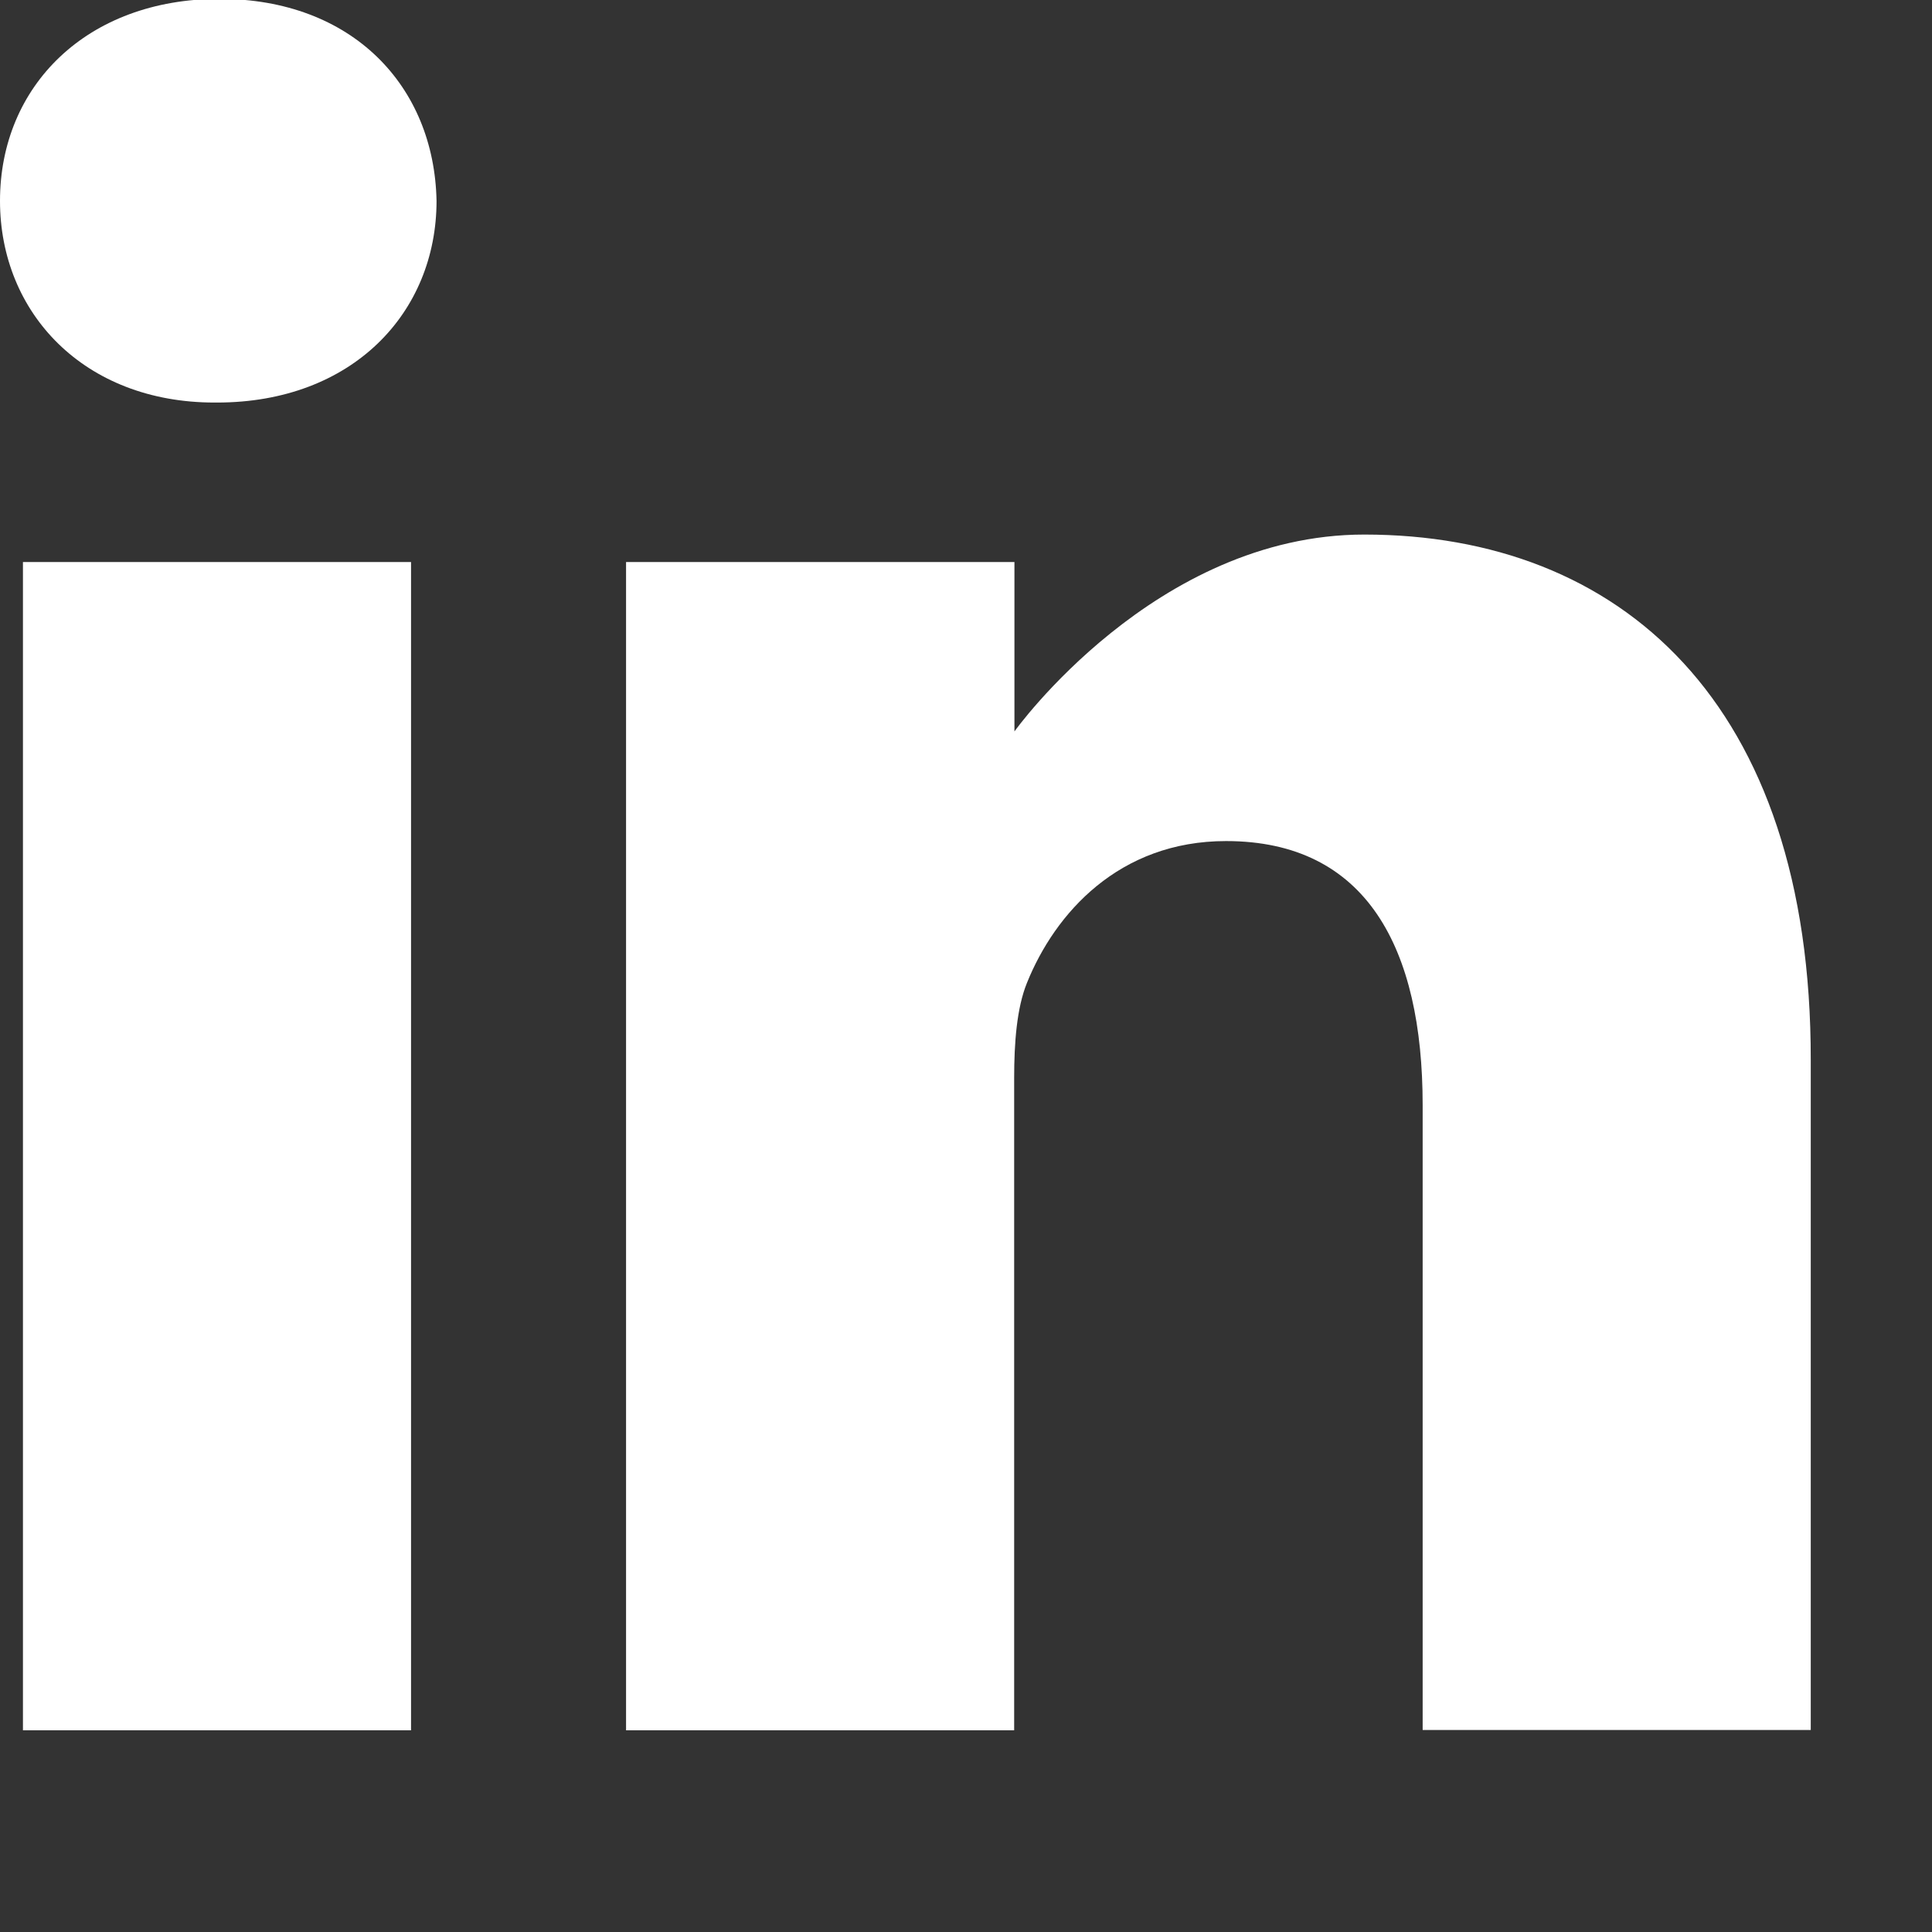 <?xml version="1.0" encoding="UTF-8"?> <!-- Generator: Adobe Illustrator 18.1.1, SVG Export Plug-In . SVG Version: 6.00 Build 0) --> <svg xmlns="http://www.w3.org/2000/svg" xmlns:xlink="http://www.w3.org/1999/xlink" version="1.1" id="Capa_1" x="0px" y="0px" viewBox="-79 -43.7 682 682" xml:space="preserve"><rect x="-79" y="-43.7" width="682" height="682" fill="#333333" stroke="none"/> <path fill="#FFFFFF" d="M-1.5-44.1C-48.4-44.1-79-13.3-79,27.2c0,39.6,29.7,71.2,75.7,71.2h0.9c47.8,0,77.5-31.7,77.5-71.2 C74.3-13.3,45.4-44.1-1.5-44.1z"></path> <path fill="#FFFFFF" d="M-70.9,154.7H66.1v412.4H-70.9V154.7z"></path> <path fill="#FFFFFF" d="M402.6,145c-73.9,0-123.5,69.5-123.5,69.5v-59.8H142v412.4H279V336.8c0-12.3,0.9-24.6,4.5-33.5 c9.9-24.6,32.5-50.1,70.3-50.1c49.6,0,69.4,37.8,69.4,93.2v220.6h137V330.6C560.4,204,492.7,145,402.6,145z"></path> </svg> 